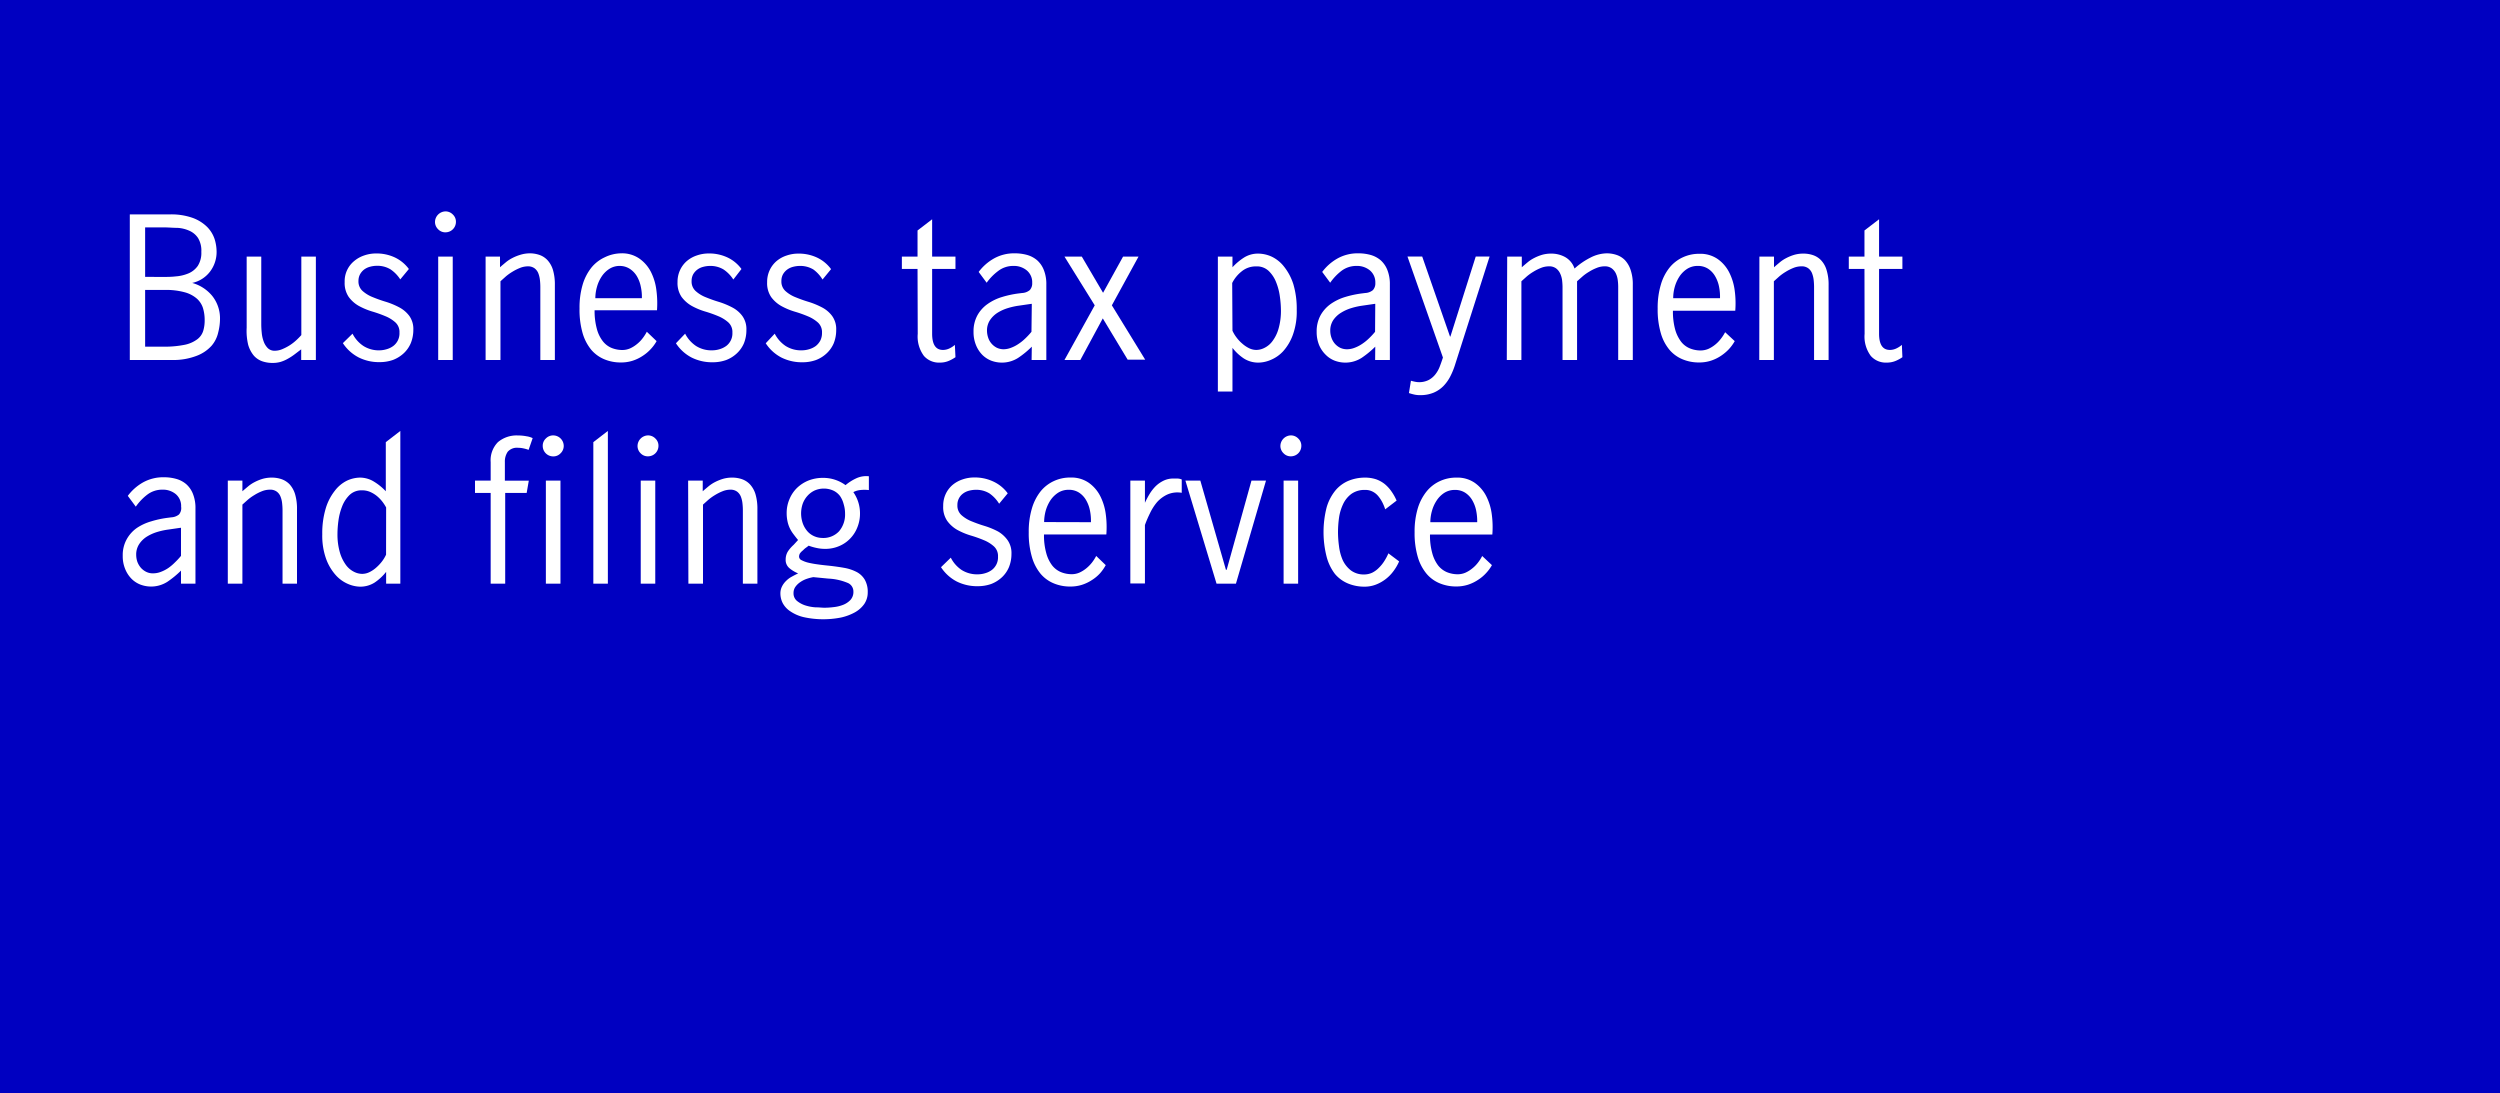 <svg id="Layer_1" data-name="Layer 1" xmlns="http://www.w3.org/2000/svg" viewBox="0 0 375 164"><title>Tax payment</title><rect x="-1" width="376.5" height="164.5" fill="#0000c1"/><path d="M19.47,32.16h6a9.62,9.62,0,0,1,3.45.53,6,6,0,0,1,2.16,1.36,4.68,4.68,0,0,1,1.11,1.81,6.48,6.48,0,0,1,.3,1.9,4.85,4.85,0,0,1-1,3,4.56,4.56,0,0,1-2.66,1.68,5.93,5.93,0,0,1,3,1.94A5.4,5.4,0,0,1,33,47.87a8.24,8.24,0,0,1-.27,2,4.58,4.58,0,0,1-1,2,5.72,5.72,0,0,1-2.2,1.49A9.73,9.73,0,0,1,25.8,54H19.47Zm4.88,9.38c.67,0,1.35,0,2-.08A6.09,6.09,0,0,0,28.29,41a3.27,3.27,0,0,0,1.38-1.12,3.62,3.62,0,0,0,.53-2.1,3.64,3.64,0,0,0-.49-2.07,3,3,0,0,0-1.29-1.09,5.07,5.07,0,0,0-1.79-.44c-.67,0-1.33-.07-2-.07H21.77v7.42ZM24.49,52a15.21,15.21,0,0,0,3.2-.28,4.74,4.74,0,0,0,1.89-.82,2.51,2.51,0,0,0,.9-1.26A5.43,5.43,0,0,0,30.7,48a6.14,6.14,0,0,0-.26-1.81,3.2,3.2,0,0,0-.94-1.42,4.62,4.62,0,0,0-1.84-.94,10.58,10.58,0,0,0-2.95-.34H21.77V52Z" fill="#fff"/><path d="M37,38.49h2.19V48.6a12.14,12.14,0,0,0,.07,1.31,5,5,0,0,0,.29,1.31,2.74,2.74,0,0,0,.62,1,1.43,1.43,0,0,0,1.06.39,2.88,2.88,0,0,0,1.07-.22,7.6,7.6,0,0,0,1.1-.56,7,7,0,0,0,1-.76,10.07,10.07,0,0,0,.8-.81V38.49h2.18V54H45.18v-1.6l-1,.76a8.15,8.15,0,0,1-1,.65,5.19,5.19,0,0,1-1.08.47,4.31,4.31,0,0,1-1.23.16,4.65,4.65,0,0,1-1.54-.25,3,3,0,0,1-1.26-.85,4.44,4.44,0,0,1-.84-1.61A8.92,8.92,0,0,1,37,49.16Z" fill="#fff"/><path d="M52.88,50.05a4.79,4.79,0,0,0,1.64,1.85,4.29,4.29,0,0,0,2.39.65A3.86,3.86,0,0,0,58,52.38a3.05,3.05,0,0,0,1-.49,2.36,2.36,0,0,0,.92-2,1.94,1.94,0,0,0-.6-1.52,5.19,5.19,0,0,0-1.51-.94,18.66,18.66,0,0,0-2-.71,10.43,10.43,0,0,1-2-.84,4.78,4.78,0,0,1-1.51-1.35,3.7,3.7,0,0,1-.6-2.22,3.9,3.9,0,0,1,1.41-3.14,4.58,4.58,0,0,1,1.51-.85,5.41,5.41,0,0,1,1.81-.3,6.41,6.41,0,0,1,2.76.58,5.59,5.59,0,0,1,2.14,1.75l-1.29,1.56a5.18,5.18,0,0,0-1.47-1.51,3.78,3.78,0,0,0-2.06-.53,3.94,3.94,0,0,0-1,.14,2.61,2.61,0,0,0-.89.42,2.32,2.32,0,0,0-.61.71,2.09,2.09,0,0,0-.24,1,1.91,1.91,0,0,0,.6,1.49,5.09,5.09,0,0,0,1.51.93c.61.25,1.26.49,2,.71a11.54,11.54,0,0,1,2,.83,4.51,4.51,0,0,1,1.52,1.29,3.36,3.36,0,0,1,.6,2.08,5.28,5.28,0,0,1-.38,2,4.43,4.43,0,0,1-1.06,1.52,5,5,0,0,1-1.61,1,6,6,0,0,1-2,.33,6.78,6.78,0,0,1-3.16-.71,6.25,6.25,0,0,1-2.36-2.14Z" fill="#fff"/><path d="M65.25,33.28a1.61,1.61,0,0,1,1.57-1.57,1.52,1.52,0,0,1,1.11.47,1.47,1.47,0,0,1,.46,1.1,1.57,1.57,0,0,1-1.57,1.57,1.47,1.47,0,0,1-1.1-.46A1.52,1.52,0,0,1,65.25,33.28Zm.48,5.21h2.18V54H65.73Z" fill="#fff"/><path d="M72.84,38.49H75v1.6c.28-.25.57-.49.88-.75a5.28,5.28,0,0,1,1-.65,6.8,6.8,0,0,1,1.17-.47A4.92,4.92,0,0,1,79.45,38a4.44,4.44,0,0,1,1.47.24,3,3,0,0,1,1.2.78,3.8,3.8,0,0,1,.82,1.46,7.64,7.64,0,0,1,.29,2.25V54H81.05v-11a9.79,9.79,0,0,0-.06-1,4,4,0,0,0-.24-1,1.75,1.75,0,0,0-.56-.75,1.64,1.64,0,0,0-1-.3,3.2,3.2,0,0,0-1.19.24,7.29,7.29,0,0,0-1.15.58,7.4,7.4,0,0,0-1,.72l-.78.7V54H72.84Z" fill="#fff"/><path d="M98.49,51.17a6.09,6.09,0,0,1-.9,1.22,6.23,6.23,0,0,1-1.2,1,6.12,6.12,0,0,1-1.5.72,5.68,5.68,0,0,1-1.78.26,6.32,6.32,0,0,1-2.42-.46,5.21,5.21,0,0,1-2-1.44A7,7,0,0,1,87.4,50a12.66,12.66,0,0,1-.47-3.72,12.11,12.11,0,0,1,.47-3.59,7.54,7.54,0,0,1,1.32-2.56,5.6,5.6,0,0,1,2-1.54A5.76,5.76,0,0,1,93.14,38a4.56,4.56,0,0,1,2.77.79,5.52,5.52,0,0,1,1.73,2,8.32,8.32,0,0,1,.82,2.75,15,15,0,0,1,.09,3H89.19a10.2,10.2,0,0,0,.34,2.8,5.15,5.15,0,0,0,.9,1.85,3.25,3.25,0,0,0,1.31,1,4.34,4.34,0,0,0,1.6.31,2.92,2.92,0,0,0,1.17-.24,4.54,4.54,0,0,0,1-.62,4.84,4.84,0,0,0,.87-.88,6.28,6.28,0,0,0,.64-1Zm-2.21-6.44A7,7,0,0,0,96.12,43a4.94,4.94,0,0,0-.58-1.55,3.39,3.39,0,0,0-1.05-1.11A2.77,2.77,0,0,0,93,39.89a2.84,2.84,0,0,0-1.61.45,3.94,3.94,0,0,0-1.15,1.15,5.39,5.39,0,0,0-.7,1.56,6.31,6.31,0,0,0-.24,1.68Z" fill="#fff"/><path d="M102.77,50.05a4.88,4.88,0,0,0,1.64,1.85,4.3,4.3,0,0,0,2.4.65,3.86,3.86,0,0,0,1.13-.17,3.28,3.28,0,0,0,1-.49,2.36,2.36,0,0,0,.92-2,1.94,1.94,0,0,0-.6-1.52,5.32,5.32,0,0,0-1.51-.94,18.66,18.66,0,0,0-2-.71,10.15,10.15,0,0,1-2-.84,4.93,4.93,0,0,1-1.52-1.35,3.7,3.7,0,0,1-.6-2.22,4.14,4.14,0,0,1,.38-1.8,4,4,0,0,1,1-1.34,4.48,4.48,0,0,1,1.51-.85,5.4,5.4,0,0,1,1.8-.3,6.41,6.41,0,0,1,2.76.58,5.51,5.51,0,0,1,2.14,1.75L110,41.93a5.18,5.18,0,0,0-1.47-1.51,3.8,3.8,0,0,0-2.06-.53,4,4,0,0,0-1,.14,2.48,2.48,0,0,0-.88.42,2.36,2.36,0,0,0-.62.71,2.09,2.09,0,0,0-.23,1,1.91,1.91,0,0,0,.6,1.49,5,5,0,0,0,1.51.93c.61.25,1.26.49,2,.71a11.9,11.9,0,0,1,2,.83,4.39,4.39,0,0,1,1.51,1.29,3.36,3.36,0,0,1,.6,2.08,5.28,5.28,0,0,1-.37,2,4.45,4.45,0,0,1-1.07,1.52,4.85,4.85,0,0,1-1.61,1,5.93,5.93,0,0,1-2,.33,6.82,6.82,0,0,1-3.17-.71,6.23,6.23,0,0,1-2.35-2.14Z" fill="#fff"/><path d="M116.21,50.05a4.88,4.88,0,0,0,1.64,1.85,4.3,4.3,0,0,0,2.4.65,3.86,3.86,0,0,0,1.13-.17,3.16,3.16,0,0,0,1-.49,2.64,2.64,0,0,0,.67-.81,2.52,2.52,0,0,0,.25-1.17,1.94,1.94,0,0,0-.6-1.52,5.32,5.32,0,0,0-1.51-.94,18.66,18.66,0,0,0-2-.71,10.15,10.15,0,0,1-2-.84,4.82,4.82,0,0,1-1.52-1.35,3.7,3.7,0,0,1-.6-2.22,4.14,4.14,0,0,1,.38-1.8,4,4,0,0,1,1-1.34,4.48,4.48,0,0,1,1.51-.85,5.4,5.4,0,0,1,1.8-.3,6.41,6.41,0,0,1,2.76.58,5.51,5.51,0,0,1,2.14,1.75l-1.28,1.56A5.18,5.18,0,0,0,122,40.42a3.78,3.78,0,0,0-2.06-.53,4,4,0,0,0-1,.14,2.56,2.56,0,0,0-.88.42,2.36,2.36,0,0,0-.62.71,2.09,2.09,0,0,0-.23,1,1.91,1.91,0,0,0,.6,1.49,5,5,0,0,0,1.51.93c.61.25,1.26.49,2,.71a11.9,11.9,0,0,1,2,.83,4.39,4.39,0,0,1,1.51,1.29,3.36,3.36,0,0,1,.6,2.08,5.28,5.28,0,0,1-.37,2,4.45,4.45,0,0,1-1.07,1.52,4.85,4.85,0,0,1-1.61,1,5.93,5.93,0,0,1-2,.33,6.82,6.82,0,0,1-3.17-.71,6.23,6.23,0,0,1-2.35-2.14Z" fill="#fff"/><path d="M137.63,40.34h-2.35V38.49h2.35V34.57l2.19-1.68v5.6h3.5v1.85h-3.5v9.71c0,1.63.54,2.44,1.62,2.44a2.25,2.25,0,0,0,.94-.21,3.35,3.35,0,0,0,.85-.55l.09,1.85a5.69,5.69,0,0,1-1,.55,3.35,3.35,0,0,1-1.35.26,3,3,0,0,1-2.38-1,4.87,4.87,0,0,1-.93-3.31Z" fill="#fff"/><path d="M154.77,52a13.49,13.49,0,0,1-2.06,1.69,4.53,4.53,0,0,1-4,.42,3.93,3.93,0,0,1-1.36-.88,4.45,4.45,0,0,1-.95-1.46,5.15,5.15,0,0,1-.37-2,5,5,0,0,1,.58-2.47,5.09,5.09,0,0,1,1.53-1.7,7.42,7.42,0,0,1,2.17-1.05,14.75,14.75,0,0,1,2.53-.54l.48-.06a1.94,1.94,0,0,0,1.14-.43,1.47,1.47,0,0,0,.37-1.08,2.31,2.31,0,0,0-.79-1.86,3,3,0,0,0-2-.69,3.69,3.69,0,0,0-2.33.77A8,8,0,0,0,148,42.41l-1.2-1.62a7.4,7.4,0,0,1,2.26-2,6.18,6.18,0,0,1,3.18-.79,6.78,6.78,0,0,1,1.82.24,4,4,0,0,1,1.51.8,3.81,3.81,0,0,1,1,1.45,5.69,5.69,0,0,1,.38,2.19V54h-2.21Zm0-6.42h-.09l-1.79.26a10.54,10.54,0,0,0-1.66.36,6.48,6.48,0,0,0-1.56.69A3.87,3.87,0,0,0,148.51,48a2.81,2.81,0,0,0-.46,1.63,3.33,3.33,0,0,0,.17,1,2.6,2.6,0,0,0,1.3,1.53,2.38,2.38,0,0,0,1,.23,3.19,3.19,0,0,0,1.1-.21,5.14,5.14,0,0,0,1.12-.57,6.91,6.91,0,0,0,1.05-.84,10.63,10.63,0,0,0,.93-1Z" fill="#fff"/><path d="M164.21,45.8l-4.54-7.31h2.6l3.19,5.43,3-5.43h2.32l-4,7.31,5,8.15h-2.63l-3.73-6.19L162.05,54h-2.38Z" fill="#fff"/><path d="M182.68,38.49h2.19v1.6a8.89,8.89,0,0,1,1.69-1.43,3.94,3.94,0,0,1,2.2-.62,5,5,0,0,1,2,.46A5.18,5.18,0,0,1,192.61,40,8.22,8.22,0,0,1,194,42.62a12.94,12.94,0,0,1,.51,3.88,10.25,10.25,0,0,1-.59,3.75,7.45,7.45,0,0,1-1.45,2.44A5.3,5.3,0,0,1,190.58,54a4.81,4.81,0,0,1-1.76.39,4,4,0,0,1-2.23-.61,7.17,7.17,0,0,1-1.72-1.6v6.55h-2.19Zm2.19,11.12a5.3,5.3,0,0,0,.6,1,5.46,5.46,0,0,0,.87.93,4.54,4.54,0,0,0,1,.68,2.51,2.51,0,0,0,1.13.27,2.74,2.74,0,0,0,1.2-.31,3.27,3.27,0,0,0,1.19-1,5.64,5.64,0,0,0,.91-1.84,9.69,9.69,0,0,0,.37-2.86,15.53,15.53,0,0,0-.16-2,8.74,8.74,0,0,0-.56-2.14,4.71,4.71,0,0,0-1.12-1.7,2.54,2.54,0,0,0-1.86-.68,3.33,3.33,0,0,0-2.18.74,5.21,5.21,0,0,0-1.43,1.75Z" fill="#fff"/><path d="M206.29,52a14,14,0,0,1-2.06,1.69,4.53,4.53,0,0,1-4,.42,3.84,3.84,0,0,1-1.36-.88,4.45,4.45,0,0,1-1-1.46,5.15,5.15,0,0,1-.37-2,5,5,0,0,1,.58-2.47,5.17,5.17,0,0,1,1.52-1.7,7.67,7.67,0,0,1,2.17-1.05,15.07,15.07,0,0,1,2.54-.54l.47-.06a1.94,1.94,0,0,0,1.15-.43,1.47,1.47,0,0,0,.37-1.08,2.34,2.34,0,0,0-.79-1.86,3,3,0,0,0-2-.69,3.69,3.69,0,0,0-2.33.77,8,8,0,0,0-1.65,1.75l-1.2-1.62a7.4,7.4,0,0,1,2.26-2,6.18,6.18,0,0,1,3.18-.79,6.78,6.78,0,0,1,1.82.24,4,4,0,0,1,1.51.8,3.81,3.81,0,0,1,1,1.45,5.69,5.69,0,0,1,.38,2.19V54h-2.21Zm0-6.42h-.09l-1.79.26a10.54,10.54,0,0,0-1.66.36,6.48,6.48,0,0,0-1.56.69A3.87,3.87,0,0,0,200,48a2.81,2.81,0,0,0-.46,1.63,3.07,3.07,0,0,0,.17,1,2.74,2.74,0,0,0,.5.9,2.6,2.6,0,0,0,.8.63,2.38,2.38,0,0,0,1.05.23,3.19,3.19,0,0,0,1.1-.21,5.14,5.14,0,0,0,1.12-.57,6.91,6.91,0,0,0,1.05-.84,10.63,10.63,0,0,0,.93-1Z" fill="#fff"/><path d="M211.64,57.11c.2.06.41.11.61.15A3.17,3.17,0,0,0,214.3,57a3.2,3.2,0,0,0,1-.84,4.44,4.44,0,0,0,.66-1.17c.17-.44.33-.89.48-1.36l-5.32-15.15h2.21l4.17,12h.06l3.8-12h2.08l-5.13,16.07a11.09,11.09,0,0,1-.74,1.86,6,6,0,0,1-1.06,1.5,4.52,4.52,0,0,1-1.49,1,5.1,5.1,0,0,1-2,.36,3.67,3.67,0,0,1-.85-.08c-.26-.06-.53-.13-.83-.23Z" fill="#fff"/><path d="M226.08,38.49h2.19v1.6c.28-.25.57-.49.88-.75a5.28,5.28,0,0,1,1-.65,6.8,6.8,0,0,1,1.17-.47,5,5,0,0,1,1.36-.18,4.29,4.29,0,0,1,2.07.51,3.1,3.1,0,0,1,1.43,1.73,10.8,10.8,0,0,1,2.41-1.65A5.51,5.51,0,0,1,241,38a4.61,4.61,0,0,1,1.49.24,3.15,3.15,0,0,1,1.25.78,4,4,0,0,1,.85,1.46,6.68,6.68,0,0,1,.33,2.25V54h-2.19v-11a7.82,7.82,0,0,0-.07-1,3.37,3.37,0,0,0-.29-1,2.07,2.07,0,0,0-.62-.75,1.71,1.71,0,0,0-1.06-.3,3.16,3.16,0,0,0-1.19.24,6.88,6.88,0,0,0-1.15.58,6.8,6.8,0,0,0-1,.72l-.79.7V54h-2.18v-11a9.91,9.91,0,0,0-.07-1,3.38,3.38,0,0,0-.3-1,2,2,0,0,0-.61-.75,1.72,1.72,0,0,0-1.07-.3,3.2,3.2,0,0,0-1.19.24,7.29,7.29,0,0,0-1.15.58,7.4,7.4,0,0,0-1,.72l-.78.7V54h-2.19Z" fill="#fff"/><path d="M260.21,51.17a6.45,6.45,0,0,1-.89,1.22,6.89,6.89,0,0,1-1.2,1,6.12,6.12,0,0,1-1.5.72,5.72,5.72,0,0,1-1.78.26,6.28,6.28,0,0,1-2.42-.46,5.16,5.16,0,0,1-2-1.44A6.82,6.82,0,0,1,249.13,50a12.64,12.64,0,0,1-.48-3.72,12.1,12.1,0,0,1,.48-3.59,7.36,7.36,0,0,1,1.31-2.56,5.54,5.54,0,0,1,2-1.54,5.73,5.73,0,0,1,2.45-.52,4.59,4.59,0,0,1,2.77.79,5.5,5.5,0,0,1,1.72,2,8.33,8.33,0,0,1,.83,2.75,14.26,14.26,0,0,1,.08,3h-9.35a10.24,10.24,0,0,0,.33,2.8,5.5,5.5,0,0,0,.9,1.85,3.21,3.21,0,0,0,1.32,1,4.25,4.25,0,0,0,1.59.31,3,3,0,0,0,1.18-.24,4.77,4.77,0,0,0,1-.62,5.13,5.13,0,0,0,.86-.88,6.36,6.36,0,0,0,.65-1ZM258,44.73a7.44,7.44,0,0,0-.15-1.76,5,5,0,0,0-.59-1.55,3.29,3.29,0,0,0-1.05-1.11,2.75,2.75,0,0,0-1.54-.42,2.89,2.89,0,0,0-1.61.45,3.94,3.94,0,0,0-1.15,1.15,5.67,5.67,0,0,0-.7,1.56,6.28,6.28,0,0,0-.23,1.68Z" fill="#fff"/><path d="M263.91,38.49h2.19v1.6c.28-.25.57-.49.88-.75a5.28,5.28,0,0,1,1-.65,6.8,6.8,0,0,1,1.17-.47,4.92,4.92,0,0,1,1.36-.18,4.44,4.44,0,0,1,1.47.24,3,3,0,0,1,1.2.78,3.66,3.66,0,0,1,.81,1.46,7.3,7.3,0,0,1,.3,2.25V54h-2.18v-11a9.79,9.79,0,0,0-.06-1,4,4,0,0,0-.24-1,1.75,1.75,0,0,0-.56-.75,1.64,1.64,0,0,0-1.05-.3,3.2,3.2,0,0,0-1.19.24,7.29,7.29,0,0,0-1.15.58,7.4,7.4,0,0,0-1,.72l-.78.7V54h-2.19Z" fill="#fff"/><path d="M279.67,40.34h-2.35V38.49h2.35V34.57l2.19-1.68v5.6h3.5v1.85h-3.5v9.71c0,1.63.54,2.44,1.62,2.44a2.25,2.25,0,0,0,.94-.21,3.59,3.59,0,0,0,.86-.55l.08,1.85a5.26,5.26,0,0,1-1,.55,3.43,3.43,0,0,1-1.36.26,3,3,0,0,1-2.38-1,4.87,4.87,0,0,1-.93-3.31Z" fill="#fff"/><path d="M27.15,85.59a14,14,0,0,1-2.06,1.69,4.53,4.53,0,0,1-4,.42,3.84,3.84,0,0,1-1.36-.88,4.45,4.45,0,0,1-.95-1.46,5,5,0,0,1-.37-2A4.88,4.88,0,0,1,19,80.9a5.07,5.07,0,0,1,1.52-1.7,7.67,7.67,0,0,1,2.17-1,14.86,14.86,0,0,1,2.54-.54l.47-.06a2,2,0,0,0,1.15-.43A1.47,1.47,0,0,0,27.17,76a2.33,2.33,0,0,0-.78-1.86,3,3,0,0,0-2-.69,3.69,3.69,0,0,0-2.33.77A8,8,0,0,0,20.37,76l-1.2-1.62a7.36,7.36,0,0,1,2.25-2,6.21,6.21,0,0,1,3.19-.79,6.65,6.65,0,0,1,1.81.24,3.9,3.9,0,0,1,1.52.8,3.81,3.81,0,0,1,1,1.45,5.69,5.69,0,0,1,.38,2.19V87.55H27.15Zm0-6.42h-.09l-1.79.26a10.65,10.65,0,0,0-1.67.36,6.59,6.59,0,0,0-1.55.69,3.76,3.76,0,0,0-1.16,1.12,2.81,2.81,0,0,0-.46,1.63,3.32,3.32,0,0,0,.16,1,3,3,0,0,0,.51.9,2.6,2.6,0,0,0,.8.63A2.2,2.2,0,0,0,23,86a3.19,3.19,0,0,0,1.1-.21,5.38,5.38,0,0,0,1.12-.57,6.91,6.91,0,0,0,1-.84,10.63,10.63,0,0,0,.93-1Z" fill="#fff"/><path d="M34.17,72.09h2.19v1.6c.28-.25.57-.49.88-.75a5.28,5.28,0,0,1,1-.65,6.8,6.8,0,0,1,1.17-.47,5,5,0,0,1,1.36-.18,4.44,4.44,0,0,1,1.47.24,3.08,3.08,0,0,1,1.21.78,3.92,3.92,0,0,1,.81,1.46,7.64,7.64,0,0,1,.29,2.25V87.55H42.38v-11a9.79,9.79,0,0,0-.06-1.05,3.64,3.64,0,0,0-.24-1,1.67,1.67,0,0,0-.56-.75,1.64,1.64,0,0,0-1.05-.3,3.24,3.24,0,0,0-1.19.24,6.79,6.79,0,0,0-1.14.58,6.91,6.91,0,0,0-1,.72l-.78.7V87.55H34.17Z" fill="#fff"/><path d="M57.92,85.78a7.57,7.57,0,0,1-1.72,1.6A4,4,0,0,1,54,88a4.81,4.81,0,0,1-1.76-.39,5.21,5.21,0,0,1-1.85-1.31,7.51,7.51,0,0,1-1.46-2.43,10.27,10.27,0,0,1-.59-3.73,12.87,12.87,0,0,1,.52-3.88,7.92,7.92,0,0,1,1.35-2.63A5.15,5.15,0,0,1,52,72.12a4.78,4.78,0,0,1,2-.48,4,4,0,0,1,2.12.62,8.41,8.41,0,0,1,1.75,1.43V66.32l2.18-1.68V87.55H57.92Zm0-9.66a6.62,6.62,0,0,0-.62-.94,5.3,5.3,0,0,0-.82-.82,4.45,4.45,0,0,0-1-.59,3,3,0,0,0-1.16-.22,2.58,2.58,0,0,0-1.87.68,4.85,4.85,0,0,0-1.12,1.7,9.22,9.22,0,0,0-.56,2.14,15.36,15.36,0,0,0-.15,2A9.72,9.72,0,0,0,51,82.93a6.07,6.07,0,0,0,.91,1.84,3.35,3.35,0,0,0,1.19,1,2.75,2.75,0,0,0,1.21.31,2.51,2.51,0,0,0,1.13-.27,4.54,4.54,0,0,0,1-.68,6.39,6.39,0,0,0,.87-.93,5.3,5.3,0,0,0,.6-1Z" fill="#fff"/><path d="M73.6,73.94H71.25V72.09H73.6V69.32a3.87,3.87,0,0,1,1.09-3,4.33,4.33,0,0,1,3-1,6.62,6.62,0,0,1,1.28.12,3.12,3.12,0,0,1,.93.28l-.61,1.76a4.7,4.7,0,0,0-.72-.21,3.77,3.77,0,0,0-.85-.1,1.83,1.83,0,0,0-1.56.59,2.6,2.6,0,0,0-.43,1.54v2.8h3.59L79,73.94H75.78V87.55H73.6Zm7.81-7.06a1.47,1.47,0,0,1,.46-1.1A1.52,1.52,0,0,1,83,65.31a1.59,1.59,0,0,1,1.56,1.57A1.51,1.51,0,0,1,84.08,68a1.47,1.47,0,0,1-1.1.46,1.57,1.57,0,0,1-1.57-1.57Zm.47,5.21h2.19V87.55H81.88Z" fill="#fff"/><path d="M89,66.32l2.18-1.68V87.55H89Z" fill="#fff"/><path d="M95.63,66.88a1.61,1.61,0,0,1,1.57-1.57,1.52,1.52,0,0,1,1.11.47,1.47,1.47,0,0,1,.46,1.1,1.57,1.57,0,0,1-1.57,1.57A1.47,1.47,0,0,1,96.1,68,1.52,1.52,0,0,1,95.63,66.88Zm.48,5.21h2.18V87.55H96.11Z" fill="#fff"/><path d="M103.22,72.09h2.19v1.6c.28-.25.57-.49.88-.75a5.53,5.53,0,0,1,1-.65,7.26,7.26,0,0,1,1.18-.47,4.92,4.92,0,0,1,1.36-.18,4.44,4.44,0,0,1,1.47.24,3,3,0,0,1,1.2.78,3.8,3.8,0,0,1,.82,1.46,7.64,7.64,0,0,1,.29,2.25V87.55h-2.18v-11a9.79,9.79,0,0,0-.06-1.05,4,4,0,0,0-.24-1,1.75,1.75,0,0,0-.56-.75,1.64,1.64,0,0,0-1-.3,3.2,3.2,0,0,0-1.19.24,7.29,7.29,0,0,0-1.15.58,7.4,7.4,0,0,0-1,.72l-.78.7V87.55h-2.19Z" fill="#fff"/><path d="M119.71,81c-.28-.33-.52-.65-.74-.94a5.09,5.09,0,0,1-.53-.89,4.59,4.59,0,0,1-.32-1A5.67,5.67,0,0,1,118,77a5.23,5.23,0,0,1,.43-2.15,5,5,0,0,1,1.14-1.68,5.39,5.39,0,0,1,1.72-1.1,5.93,5.93,0,0,1,2.17-.39,5.67,5.67,0,0,1,3.37,1.09,7.1,7.1,0,0,1,1.56-1,3.57,3.57,0,0,1,1.94-.33v2.07a5.85,5.85,0,0,0-1.33,0,2.9,2.9,0,0,0-1,.31,5.55,5.55,0,0,1,1,3.19,5.49,5.49,0,0,1-.4,2.1,5,5,0,0,1-1.09,1.69,4.87,4.87,0,0,1-1.65,1.12,5.2,5.2,0,0,1-2.07.41,5.76,5.76,0,0,1-1.27-.13,8,8,0,0,1-1.22-.35c-.12.1-.25.2-.41.31a2.6,2.6,0,0,0-.43.38A2.42,2.42,0,0,0,120,83a1,1,0,0,0-.14.51.61.61,0,0,0,.38.52,4.42,4.42,0,0,0,1,.37,14,14,0,0,0,1.44.26c.54.08,1.11.14,1.71.2q1.26.14,2.31.33a6.49,6.49,0,0,1,1.82.62,3.09,3.09,0,0,1,1.2,1.15,3.66,3.66,0,0,1,.44,1.9,3.07,3.07,0,0,1-.52,1.74,4.26,4.26,0,0,1-1.42,1.26,7.83,7.83,0,0,1-2.08.77,13.63,13.63,0,0,1-5.59-.06,6,6,0,0,1-2-.87,3.38,3.38,0,0,1-1.14-1.23,3.19,3.19,0,0,1-.35-1.44,2.3,2.3,0,0,1,.24-1.06,3.05,3.05,0,0,1,.62-.84,3.54,3.54,0,0,1,.85-.63c.32-.18.64-.34.95-.49a5,5,0,0,1-1.28-.76,1.59,1.59,0,0,1-.59-1.32,2.29,2.29,0,0,1,.33-1.21,5.27,5.27,0,0,1,.87-1ZM122,86.57a6.14,6.14,0,0,0-1,.26,4,4,0,0,0-.95.48,2.86,2.86,0,0,0-.73.7,1.59,1.59,0,0,0-.29.94,1.46,1.46,0,0,0,.52,1.19,3.87,3.87,0,0,0,1.24.67,6.47,6.47,0,0,0,1.53.29c.53,0,1,.06,1.36.06a11.56,11.56,0,0,0,1.34-.09,5.38,5.38,0,0,0,1.41-.33,3.07,3.07,0,0,0,1.12-.73,1.77,1.77,0,0,0,.46-1.29,1.39,1.39,0,0,0-.92-1.31,8.48,8.48,0,0,0-2.83-.62Zm1.29-5.88a3.22,3.22,0,0,0,2.57-1,3.87,3.87,0,0,0,.9-2.63,4.76,4.76,0,0,0-.21-1.43A3.75,3.75,0,0,0,126,74.4a2.7,2.7,0,0,0-1-.81,3.46,3.46,0,0,0-2.84,0,3.39,3.39,0,0,0-1.08.83,3.61,3.61,0,0,0-.69,1.19,4.5,4.5,0,0,0,0,2.81,3.71,3.71,0,0,0,.63,1.16,2.83,2.83,0,0,0,1,.8A3,3,0,0,0,123.33,80.69Z" fill="#fff"/><path d="M142.62,83.65a4.85,4.85,0,0,0,1.63,1.85,4.33,4.33,0,0,0,2.4.65,3.86,3.86,0,0,0,1.13-.17,3.05,3.05,0,0,0,1-.49,2.36,2.36,0,0,0,.92-2,1.94,1.94,0,0,0-.6-1.52,5.19,5.19,0,0,0-1.51-.94,18.66,18.66,0,0,0-2-.71,10.43,10.43,0,0,1-2-.84,4.78,4.78,0,0,1-1.51-1.35,3.63,3.63,0,0,1-.6-2.22,4.14,4.14,0,0,1,.37-1.8,4,4,0,0,1,1-1.34,4.58,4.58,0,0,1,1.51-.85,5.41,5.41,0,0,1,1.81-.3,6.44,6.44,0,0,1,2.76.58A5.59,5.59,0,0,1,151.16,74l-1.29,1.56A5.18,5.18,0,0,0,148.4,74a3.78,3.78,0,0,0-2.06-.53,4.07,4.07,0,0,0-1,.14,2.56,2.56,0,0,0-.88.42,2.09,2.09,0,0,0-.85,1.74,1.91,1.91,0,0,0,.6,1.49,5.09,5.09,0,0,0,1.51.93c.61.25,1.26.49,2,.71a11.54,11.54,0,0,1,2,.83A4.63,4.63,0,0,1,151.12,81a3.36,3.36,0,0,1,.6,2.08,5.28,5.28,0,0,1-.38,2,4.43,4.43,0,0,1-1.06,1.52,5,5,0,0,1-1.61,1,6,6,0,0,1-2,.33,6.85,6.85,0,0,1-3.17-.71,6.3,6.3,0,0,1-2.35-2.14Z" fill="#fff"/><path d="M165.86,84.77A6.5,6.5,0,0,1,165,86a5.89,5.89,0,0,1-1.2,1,6.12,6.12,0,0,1-1.5.72,5.68,5.68,0,0,1-1.78.26,6.28,6.28,0,0,1-2.42-.46,5.16,5.16,0,0,1-2-1.44,7,7,0,0,1-1.31-2.52,12.64,12.64,0,0,1-.48-3.72,12.1,12.1,0,0,1,.48-3.59,7.53,7.53,0,0,1,1.31-2.56,5.54,5.54,0,0,1,2-1.54,5.73,5.73,0,0,1,2.45-.52,4.59,4.59,0,0,1,2.77.79,5.5,5.5,0,0,1,1.72,2,8.33,8.33,0,0,1,.83,2.75,14.26,14.26,0,0,1,.08,3h-9.35a9.83,9.83,0,0,0,.34,2.8,5.32,5.32,0,0,0,.89,1.85,3.28,3.28,0,0,0,1.32,1,4.26,4.26,0,0,0,1.6.31,2.92,2.92,0,0,0,1.17-.24,4.77,4.77,0,0,0,1-.62,5.58,5.58,0,0,0,.87-.88,6.28,6.28,0,0,0,.64-1Zm-2.22-6.44a7.44,7.44,0,0,0-.15-1.76A5,5,0,0,0,162.9,75a3.29,3.29,0,0,0-1.05-1.11,2.75,2.75,0,0,0-1.54-.42,2.89,2.89,0,0,0-1.61.45,4.06,4.06,0,0,0-1.15,1.15,5.67,5.67,0,0,0-.7,1.56,6.72,6.72,0,0,0-.23,1.68Z" fill="#fff"/><path d="M169.55,72.09h2.19v3.33h0a12.66,12.66,0,0,1,.72-1.36,6.18,6.18,0,0,1,.92-1.16,4.58,4.58,0,0,1,1.18-.81,3.34,3.34,0,0,1,1.47-.31l.61,0a1.83,1.83,0,0,1,.62.14v2a3.73,3.73,0,0,0-2.14.25,4.76,4.76,0,0,0-1.57,1.16A7.7,7.7,0,0,0,172.49,77a16.73,16.73,0,0,0-.75,1.75v8.77h-2.19Z" fill="#fff"/><path d="M177.81,72.09h2.24l3.84,13.38H184l3.72-13.38h2.18l-4.51,15.46h-2.91Z" fill="#fff"/><path d="M192.06,66.88a1.61,1.61,0,0,1,1.57-1.57,1.52,1.52,0,0,1,1.11.47,1.47,1.47,0,0,1,.46,1.1,1.57,1.57,0,0,1-1.57,1.57,1.47,1.47,0,0,1-1.1-.46A1.52,1.52,0,0,1,192.06,66.88Zm.48,5.21h2.18V87.55h-2.18Z" fill="#fff"/><path d="M209.87,84.21a7.21,7.21,0,0,1-.88,1.5,5.87,5.87,0,0,1-2.66,2,4.7,4.7,0,0,1-1.67.29,6.35,6.35,0,0,1-2.42-.46,5.13,5.13,0,0,1-2-1.45A7.26,7.26,0,0,1,199,83.54a15,15,0,0,1,0-7.45,7.21,7.21,0,0,1,1.32-2.53,5.16,5.16,0,0,1,2-1.46,6.55,6.55,0,0,1,2.42-.46,5.31,5.31,0,0,1,1.66.25,4.52,4.52,0,0,1,1.31.72,5.39,5.39,0,0,1,1,1.09,7.46,7.46,0,0,1,.78,1.39l-1.71,1.31a6.63,6.63,0,0,0-.43-1.05,5.1,5.1,0,0,0-.62-.94,2.62,2.62,0,0,0-.84-.67,2.32,2.32,0,0,0-1.1-.25,3.39,3.39,0,0,0-2.09.6,4.07,4.07,0,0,0-1.24,1.54,7.15,7.15,0,0,0-.61,2.06,16.15,16.15,0,0,0-.15,2.13,16,16,0,0,0,.15,2.1A7.46,7.46,0,0,0,201.4,84a4.23,4.23,0,0,0,1.22,1.55,3.2,3.2,0,0,0,2,.62,2.86,2.86,0,0,0,1.24-.28,3.64,3.64,0,0,0,1-.75,5.45,5.45,0,0,0,.8-1,7.82,7.82,0,0,0,.6-1.14Z" fill="#fff"/><path d="M223.79,84.77a6.09,6.09,0,0,1-.9,1.22,5.89,5.89,0,0,1-1.2,1,6.12,6.12,0,0,1-1.5.72,5.68,5.68,0,0,1-1.78.26,6.32,6.32,0,0,1-2.42-.46,5.13,5.13,0,0,1-2-1.44,7,7,0,0,1-1.32-2.52,12.64,12.64,0,0,1-.48-3.72,12.1,12.1,0,0,1,.48-3.59A7.54,7.54,0,0,1,214,73.7a5.51,5.51,0,0,1,2-1.54,5.76,5.76,0,0,1,2.45-.52,4.59,4.59,0,0,1,2.77.79,5.5,5.5,0,0,1,1.72,2,8.33,8.33,0,0,1,.83,2.75,14.26,14.26,0,0,1,.08,3h-9.35a9.83,9.83,0,0,0,.34,2.8,5.32,5.32,0,0,0,.89,1.85,3.35,3.35,0,0,0,1.32,1,4.3,4.3,0,0,0,1.6.31,2.92,2.92,0,0,0,1.17-.24,4.54,4.54,0,0,0,1-.62,4.84,4.84,0,0,0,.87-.88,6.28,6.28,0,0,0,.64-1Zm-2.21-6.44a8,8,0,0,0-.16-1.76,5,5,0,0,0-.59-1.55,3.29,3.29,0,0,0-1.05-1.11,2.75,2.75,0,0,0-1.54-.42,2.89,2.89,0,0,0-1.61.45,3.91,3.91,0,0,0-1.14,1.15,5.39,5.39,0,0,0-.7,1.56,6.31,6.31,0,0,0-.24,1.68Z" fill="#fff"/></svg>